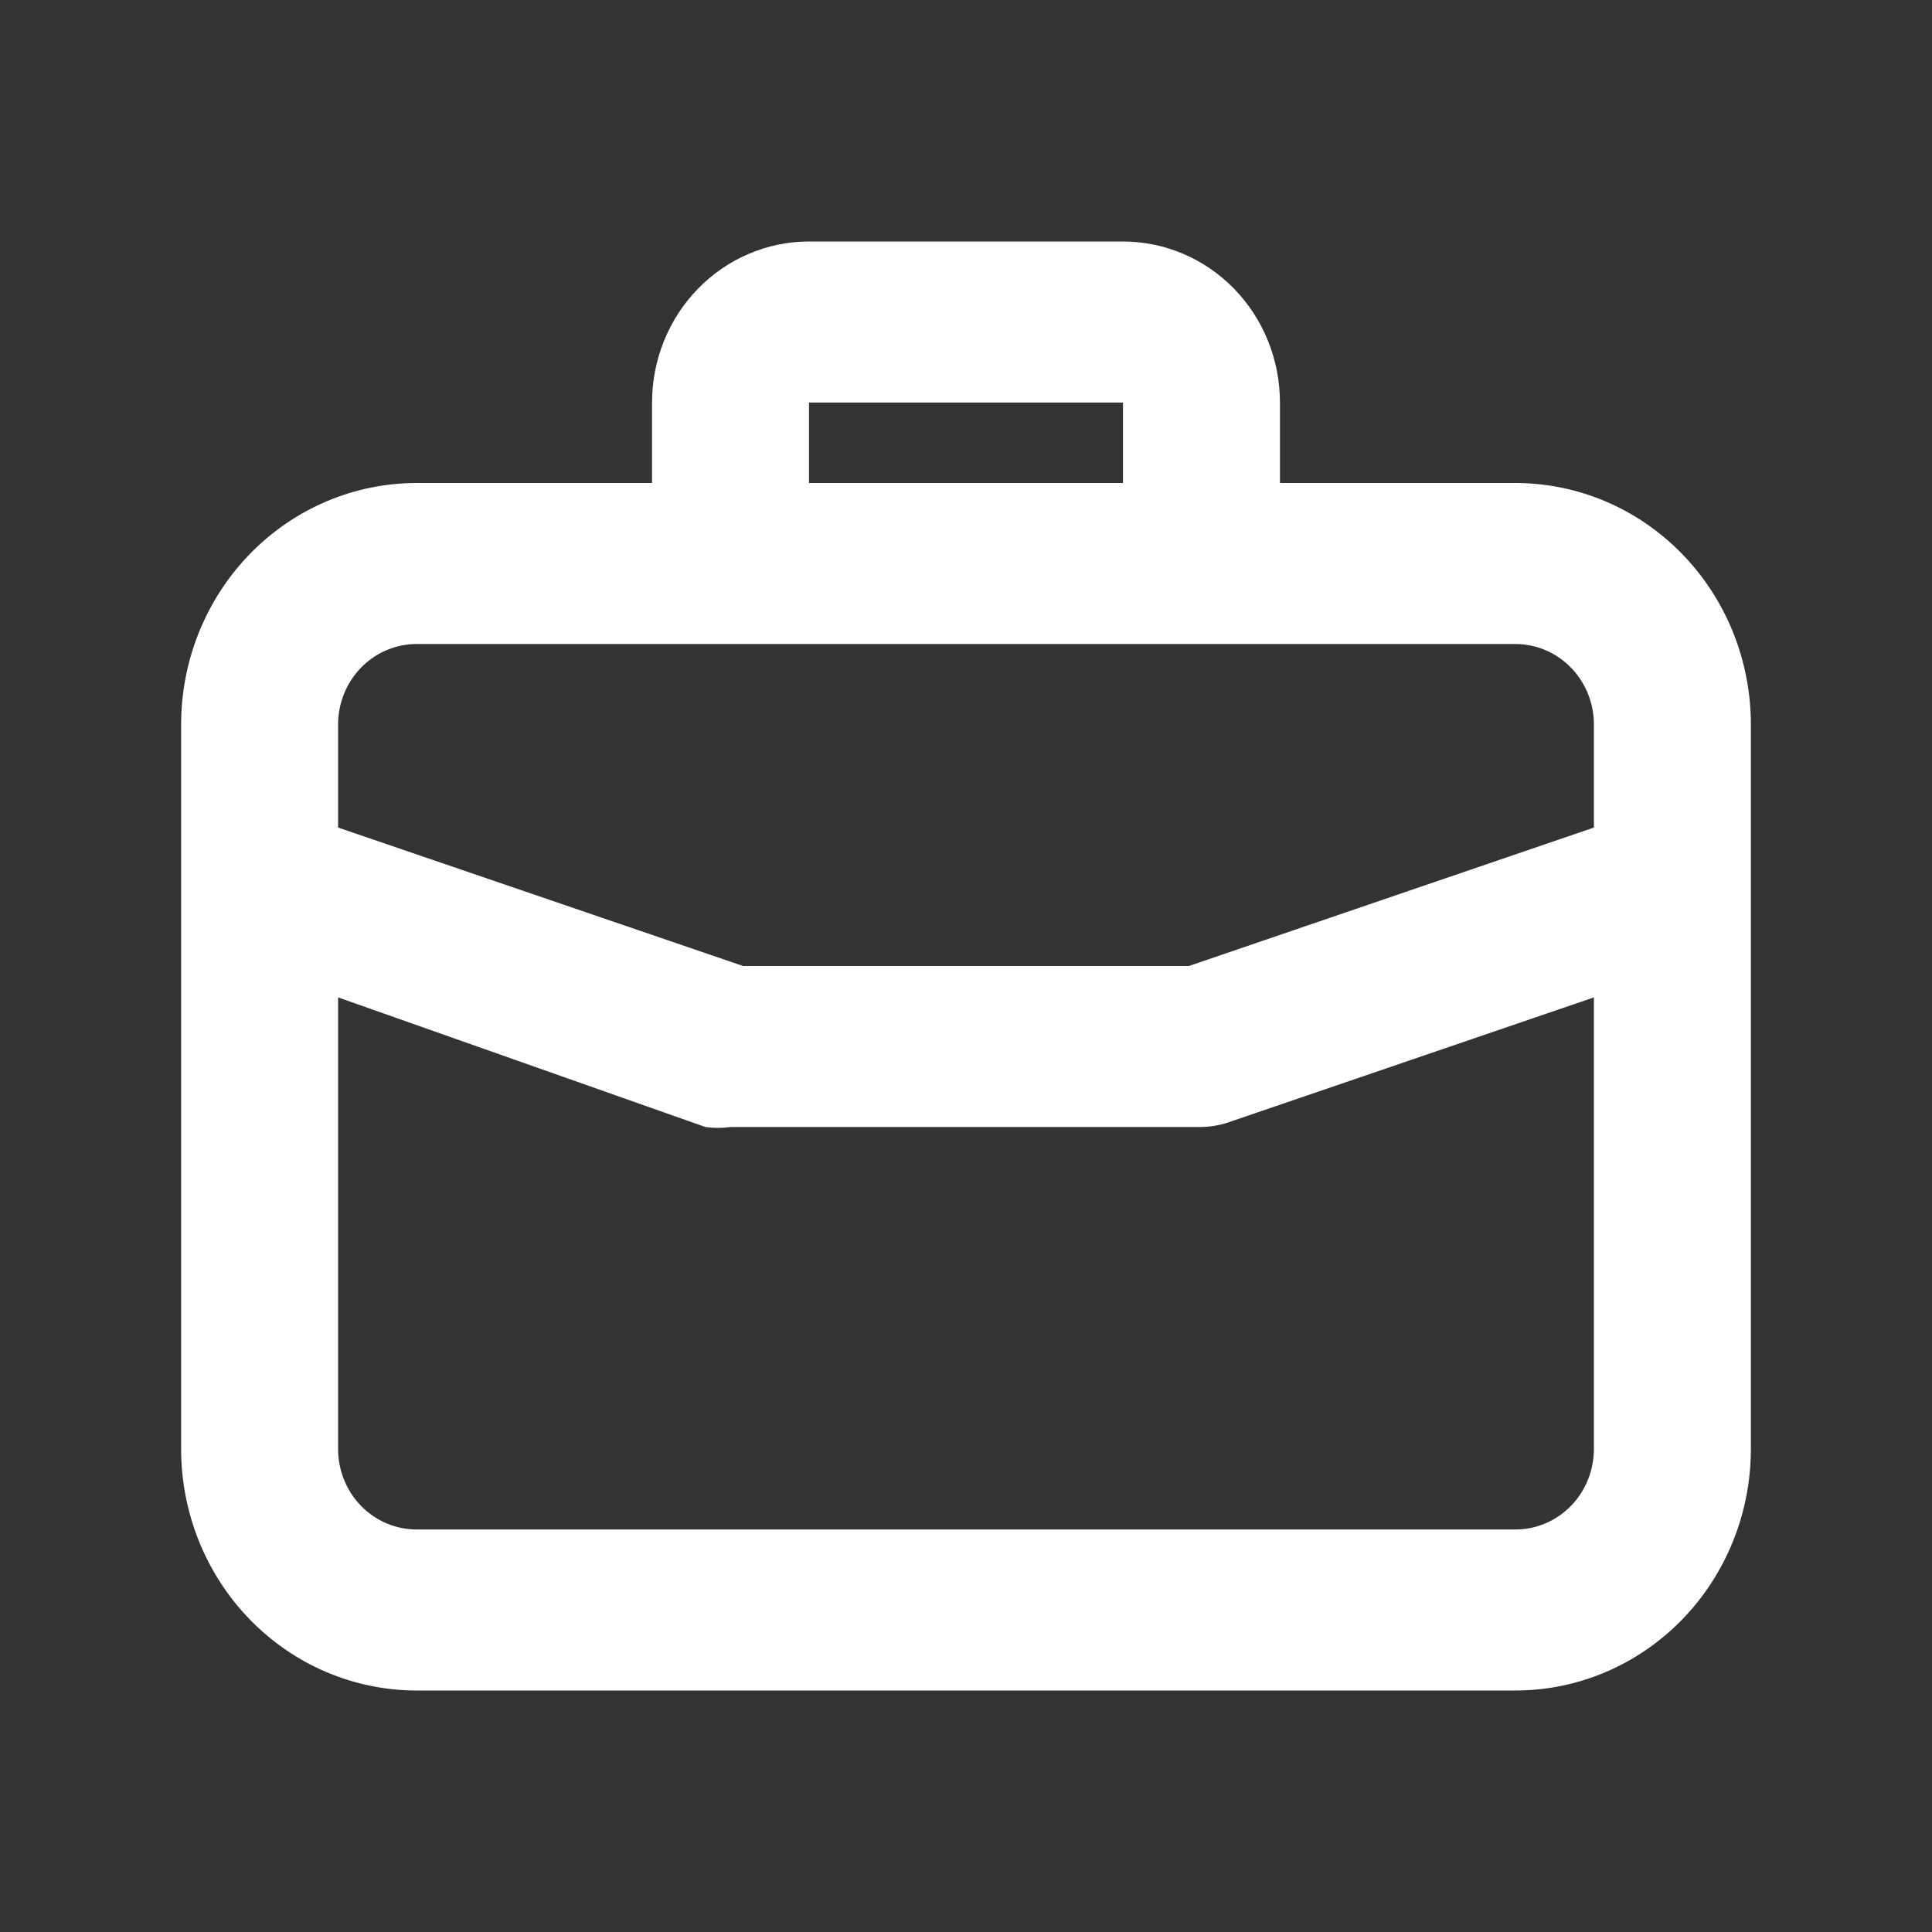 <svg width="32" height="32" viewBox="0 0 32 32" fill="none" xmlns="http://www.w3.org/2000/svg">
<rect x="0" y="0" width="32" height="32" fill="#333333" stroke="none"/>
<path d="M25.1 8H21.2V6.667C21.2 5.959 20.926 5.281 20.439 4.781C19.951 4.281 19.29 4 18.6 4H13.4C12.71 4 12.049 4.281 11.562 4.781C11.074 5.281 10.8 5.959 10.8 6.667V8H6.9C5.866 8 4.874 8.421 4.142 9.172C3.411 9.922 3 10.939 3 12V24C3 25.061 3.411 26.078 4.142 26.828C4.874 27.579 5.866 28 6.9 28H25.1C26.134 28 27.126 27.579 27.858 26.828C28.589 26.078 29 25.061 29 24V12C29 10.939 28.589 9.922 27.858 9.172C27.126 8.421 26.134 8 25.1 8ZM13.4 6.667H18.6V8H13.4V6.667ZM26.4 24C26.4 24.354 26.263 24.693 26.019 24.943C25.775 25.193 25.445 25.333 25.1 25.333H6.9C6.555 25.333 6.225 25.193 5.981 24.943C5.737 24.693 5.6 24.354 5.6 24V16.52L11.684 18.667C11.822 18.686 11.962 18.686 12.1 18.667H19.9C20.041 18.664 20.181 18.642 20.316 18.6L26.4 16.52V24ZM26.4 13.707L19.692 16H12.308L5.6 13.707V12C5.6 11.646 5.737 11.307 5.981 11.057C6.225 10.807 6.555 10.667 6.9 10.667H25.1C25.445 10.667 25.775 10.807 26.019 11.057C26.263 11.307 26.4 11.646 26.4 12V13.707Z" fill="white"/>
</svg>
